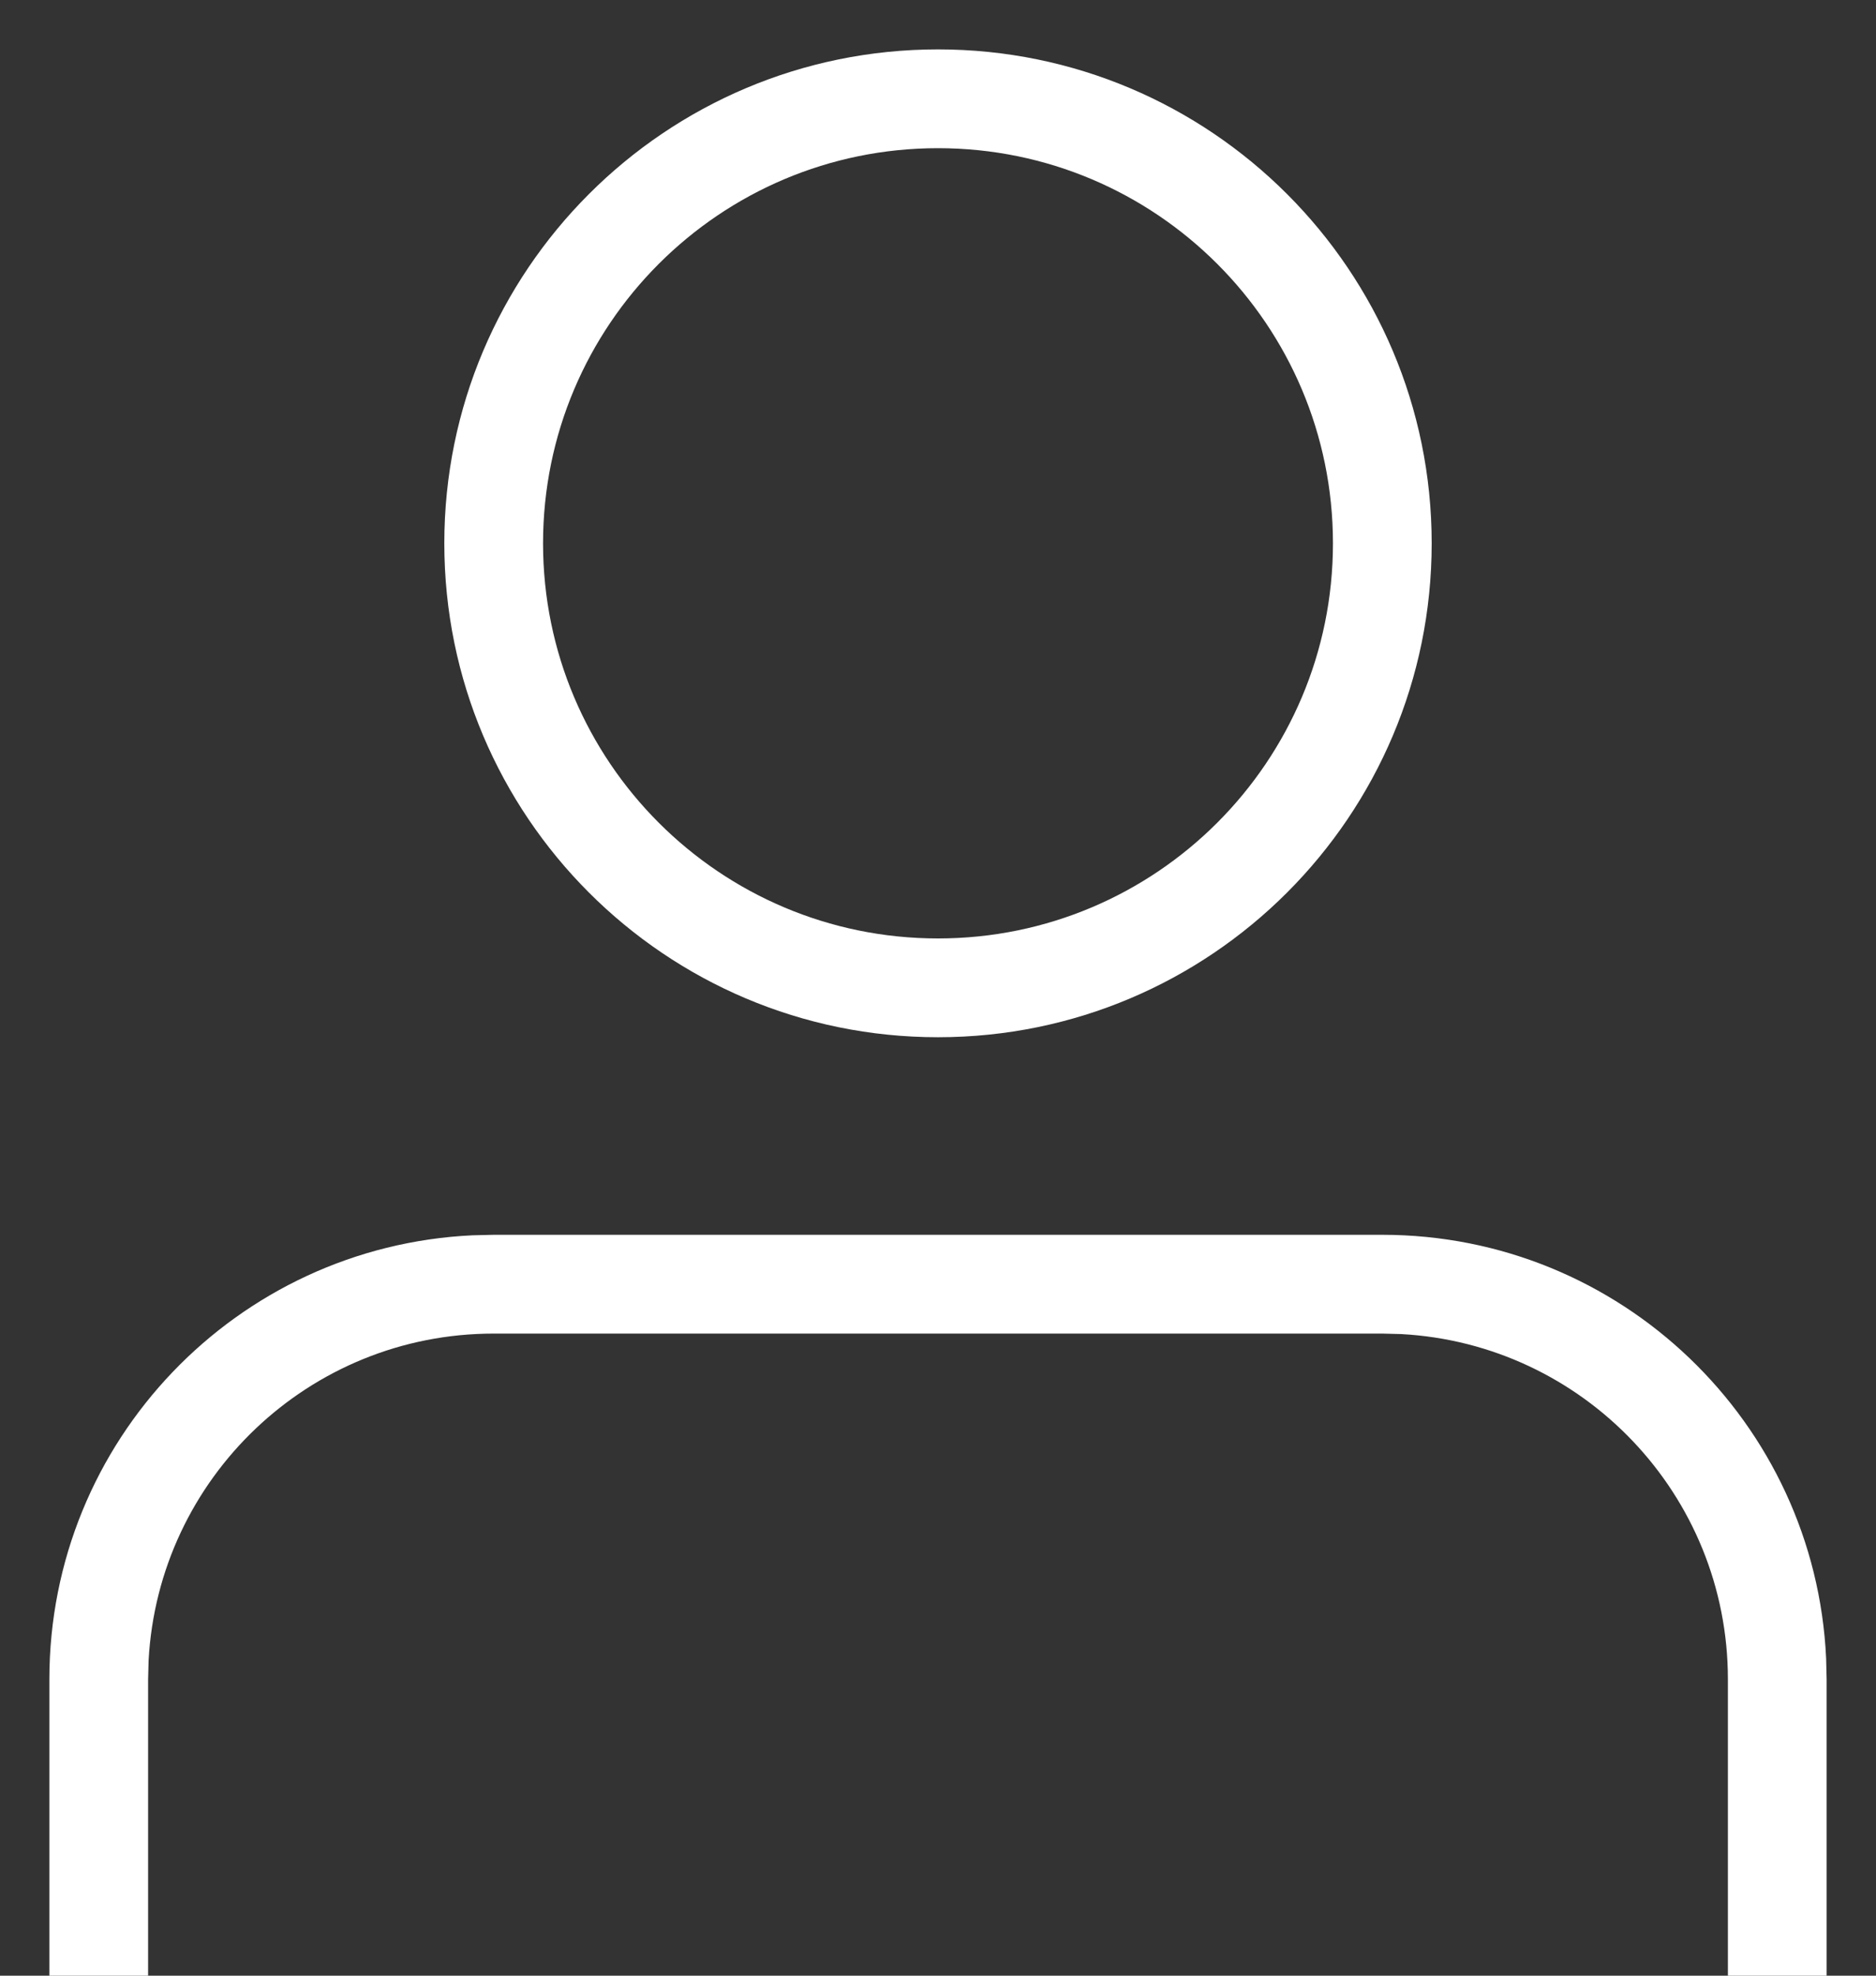 <?xml version="1.0" encoding="UTF-8"?>
<svg width="19px" height="20px" viewBox="0 0 19 20" version="1.1" xmlns="http://www.w3.org/2000/svg" xmlns:xlink="http://www.w3.org/1999/xlink">
    <rect x="0" y="0" width="19" height="20" fill="#333333" stroke="none"/>
    <title>Sign In Icon</title>
    <g id="Symbols" stroke="none" stroke-width="1" fill="none" fill-rule="evenodd">
        <g id="Navigation/Desktop/Utility-Bar/Logged-Out" transform="translate(-1391, -13)" fill="#FFFFFF">
            <g id="Utility-Links" transform="translate(1118, 8)">
                <g id="Sign-In-Icon" transform="translate(271, 0)">
                    <path d="M16,17.5 C18.414,17.5 20.384,19.401 20.495,21.788 L20.5,22 L20.5,25 L19.5,25 L19.5,22 C19.5,20.131 18.036,18.605 16.192,18.505 L16,18.5 L7,18.5 C5.131,18.5 3.605,19.964 3.505,21.808 L3.5,22 L3.5,25 L2.5,25 L2.5,22 C2.5,19.586 4.401,17.616 6.788,17.505 L7,17.5 L16,17.5 Z M11.5,5.5 C14.261,5.5 16.5,7.739 16.5,10.5 C16.5,13.261 14.261,15.5 11.5,15.5 C8.739,15.5 6.5,13.261 6.5,10.5 C6.5,7.739 8.739,5.5 11.5,5.5 Z M11.5,6.5 C9.291,6.5 7.5,8.291 7.5,10.5 C7.5,12.709 9.291,14.5 11.5,14.5 C13.709,14.5 15.5,12.709 15.5,10.5 C15.5,8.291 13.709,6.5 11.5,6.5 Z"></path>
                </g>
            </g>
        </g>
    </g>
</svg> 